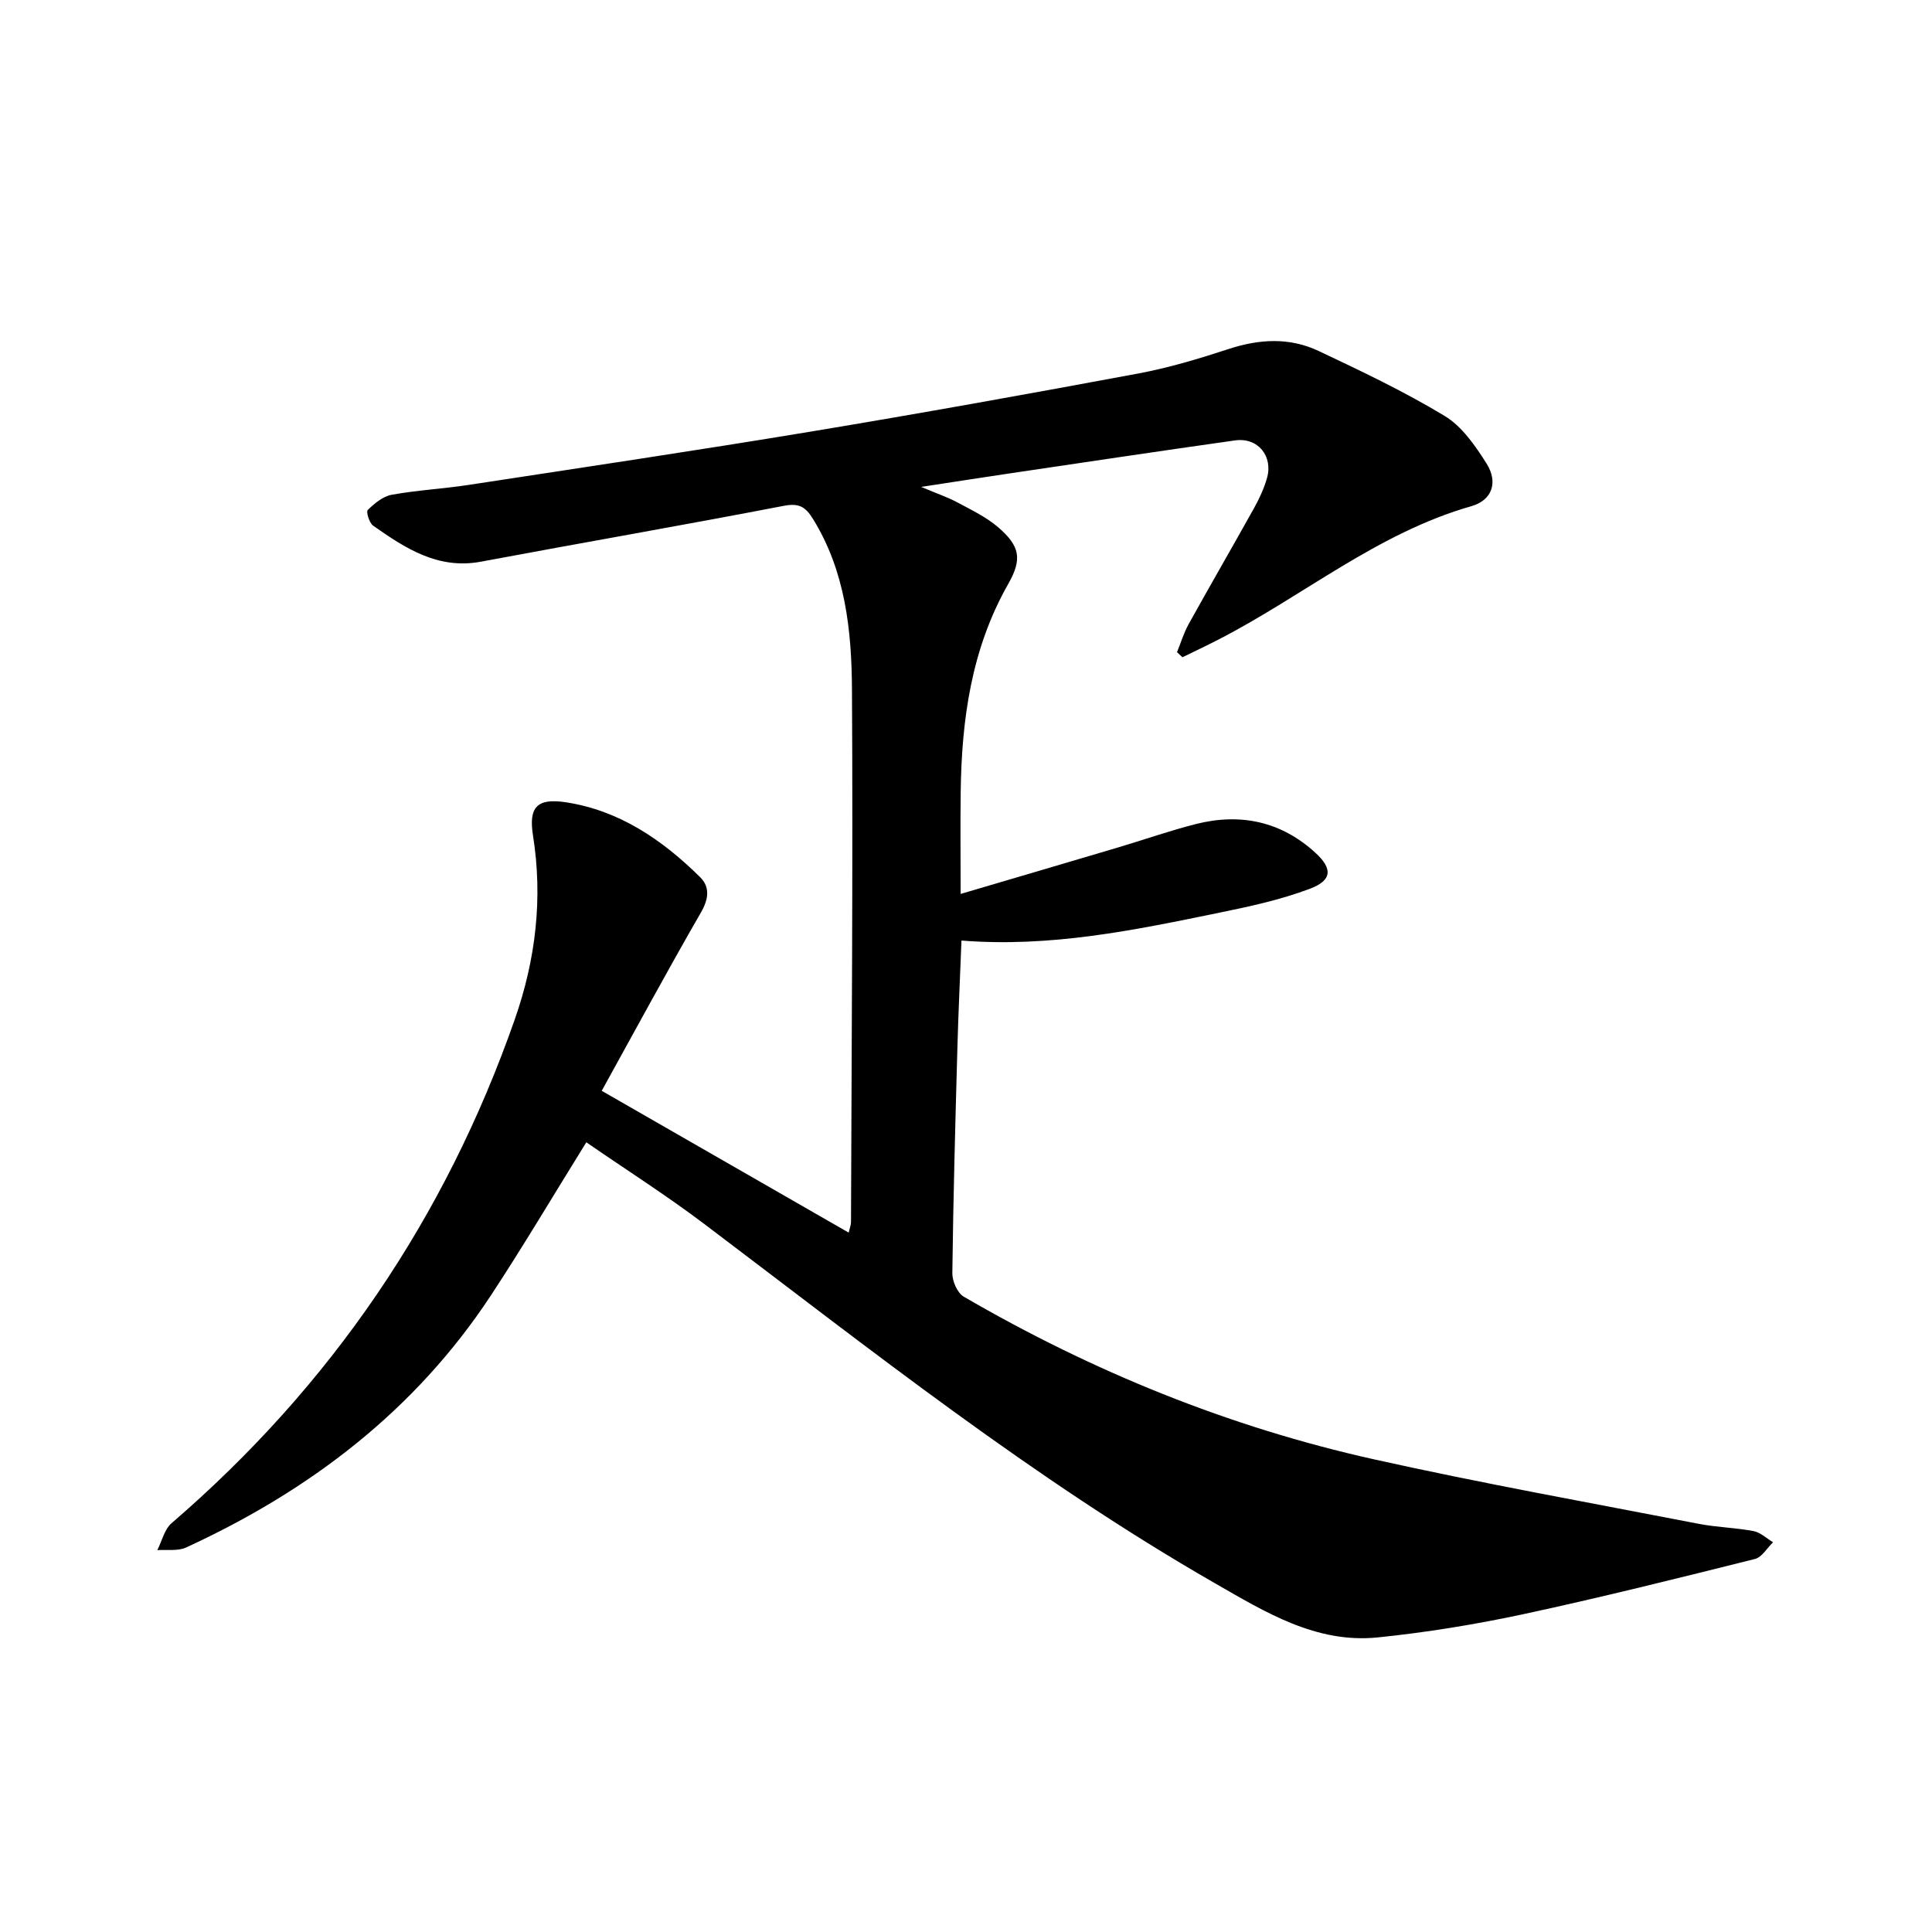 <svg enable-background="new 0 0 400 400" viewBox="0 0 400 400" xmlns="http://www.w3.org/2000/svg"><path d="m121.39 236.5c-6.84 11.01-13.06 21.53-19.78 31.74-15.68 23.8-37.46 40.38-63.1 52.16-1.7.78-3.95.39-5.94.54.96-1.89 1.47-4.3 2.95-5.58 33.04-28.45 56.71-63.25 71.08-104.37 4.31-12.32 5.82-24.99 3.75-38.01-.93-5.86.82-7.79 6.79-6.88 11.11 1.69 19.99 7.79 27.8 15.49 2.08 2.05 1.8 4.53.17 7.35-6.94 12.03-13.53 24.25-20.53 36.9 17.7 10.16 34.17 19.62 51.13 29.36.25-1.09.48-1.63.48-2.17.12-36.75.42-73.51.2-110.26-.07-12.24-1.35-24.47-8.09-35.36-1.57-2.53-2.9-3.28-6.04-2.68-20.86 4.02-41.8 7.65-62.69 11.56-8.91 1.66-15.65-2.78-22.32-7.46-.8-.56-1.49-2.89-1.11-3.25 1.39-1.34 3.13-2.81 4.93-3.14 5.3-.96 10.72-1.24 16.06-2.06 23.68-3.62 47.38-7.15 71.02-11.07 22.53-3.74 45.01-7.79 67.46-11.97 6.36-1.19 12.63-3.07 18.79-5.09 6.33-2.07 12.57-2.43 18.57.4 8.86 4.18 17.75 8.4 26.12 13.46 3.6 2.17 6.36 6.18 8.69 9.87 2.44 3.88 1.14 7.59-3.12 8.81-19.48 5.55-34.9 18.66-52.5 27.68-2.43 1.25-4.9 2.41-7.35 3.61-.37-.35-.75-.7-1.12-1.06.79-1.94 1.4-3.99 2.41-5.81 4.47-8.06 9.1-16.03 13.58-24.09 1.07-1.93 2.02-3.99 2.63-6.11 1.32-4.59-1.9-8.49-6.59-7.83-15.4 2.17-30.79 4.48-46.18 6.76-5.76.85-11.52 1.75-18.82 2.87 3.39 1.43 5.56 2.16 7.54 3.23 2.9 1.56 5.96 3.02 8.42 5.14 4.48 3.87 5 6.55 2.08 11.69-7.65 13.44-9.67 28.09-9.86 43.18-.09 6.82-.01 13.64-.01 21.03 11.28-3.33 22.03-6.48 32.78-9.68 5.31-1.58 10.56-3.43 15.92-4.79 9.21-2.33 17.64-.56 24.73 5.93 3.61 3.3 3.51 5.71-1.08 7.45-6.16 2.34-12.72 3.73-19.21 5.06-17.27 3.55-34.55 7.14-52.97 5.68-.29 7.65-.64 14.88-.84 22.12-.43 15.58-.86 31.16-1.05 46.75-.02 1.65 1.04 4.09 2.36 4.86 26.64 15.49 54.95 27.01 85.03 33.7 22.28 4.96 44.77 8.99 67.19 13.34 3.73.72 7.59.79 11.32 1.5 1.44.28 2.69 1.51 4.02 2.31-1.24 1.19-2.3 3.1-3.74 3.46-15.98 3.99-31.96 7.99-48.06 11.45-9.91 2.12-19.97 3.76-30.04 4.79-12.75 1.3-23.32-5.25-33.75-11.24-37.5-21.52-71.27-48.36-105.65-74.33-7.84-5.93-16.17-11.22-24.46-16.94z"/></svg>